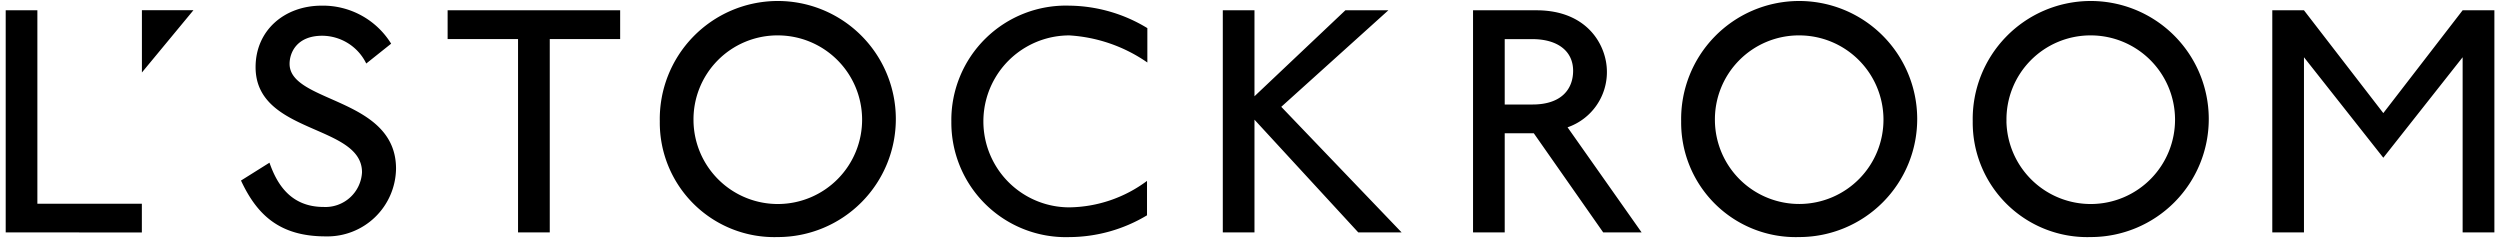 <svg xmlns="http://www.w3.org/2000/svg" width="221" height="21.455" viewBox="0 0 221 21.455">
  <path id="logo-L_STOCKROOM" data-name="logo-L&apos;STOCKROOM" d="M19911.715,19770.145a10.434,10.434,0,1,1,10.434,10.227A10.122,10.122,0,0,1,19911.715,19770.145Zm2.98,0a7.453,7.453,0,1,0,7.453-7.6A7.425,7.425,0,0,0,19914.7,19770.145Zm-28.754,0a10.434,10.434,0,1,1,10.434,10.227A10.123,10.123,0,0,1,19885.941,19770.145Zm2.984,0a7.451,7.451,0,1,0,7.449-7.6A7.423,7.423,0,0,0,19888.926,19770.145Zm-67.5,0a10.121,10.121,0,0,1,10.432-10.229,13.508,13.508,0,0,1,6.895,1.986v3.039a13.526,13.526,0,0,0-6.895-2.395,7.6,7.6,0,0,0,0,15.2,11.73,11.73,0,0,0,6.865-2.338v3.041a13.446,13.446,0,0,1-6.865,1.926A10.119,10.119,0,0,1,19821.426,19770.145Zm-25.773,0a10.434,10.434,0,1,1,10.432,10.227A10.121,10.121,0,0,1,19795.652,19770.145Zm2.98,0a7.453,7.453,0,1,0,7.451-7.6A7.423,7.423,0,0,0,19798.633,19770.145Zm-40,5.23,2.516-1.578c.641,1.84,1.84,3.914,4.789,3.914a3.236,3.236,0,0,0,3.391-3.066c0-4.266-9.408-3.332-9.408-9.293,0-3.242,2.541-5.436,5.844-5.436a7.09,7.09,0,0,1,6.139,3.361l-2.2,1.754a4.357,4.357,0,0,0-3.887-2.455c-2.25,0-2.891,1.49-2.891,2.484,0,3.479,9.41,2.951,9.41,9.262a6.068,6.068,0,0,1-6.227,5.99C19762.02,19780.313,19760.031,19778.383,19758.629,19775.375Zm196.391,4.586v-15.484l-7.012,8.883-7.014-8.883v15.484h-2.8v-19.635h2.8l7.014,9.088,7.012-9.088h2.807v19.635Zm-75.973,0-6.137-8.766h-2.57v8.766h-2.8v-19.635h5.609c4.529,0,6.225,3.127,6.225,5.436a5.163,5.163,0,0,1-3.479,4.908l6.547,9.291Zm-8.707-11.307h2.455c2.6,0,3.592-1.4,3.592-2.98,0-1.725-1.342-2.8-3.621-2.8h-2.426Zm-12.945,11.307-9.176-9.965v9.965h-2.8v-19.635h2.8v7.6l8.035-7.6h3.8l-9.467,8.533,10.637,11.1Zm-74.277,0v-17.092h-6.225v-2.543h15.252v2.543h-6.223v17.092Zm-45.291,0v-19.635h2.8v17.1h9.236v2.539Zm12.041-19.645h4.557l-4.557,5.508Z" transform="translate(-19737.326 -19759.416)" stroke="rgba(0,0,0,0)" stroke-width="1"/>
</svg>

